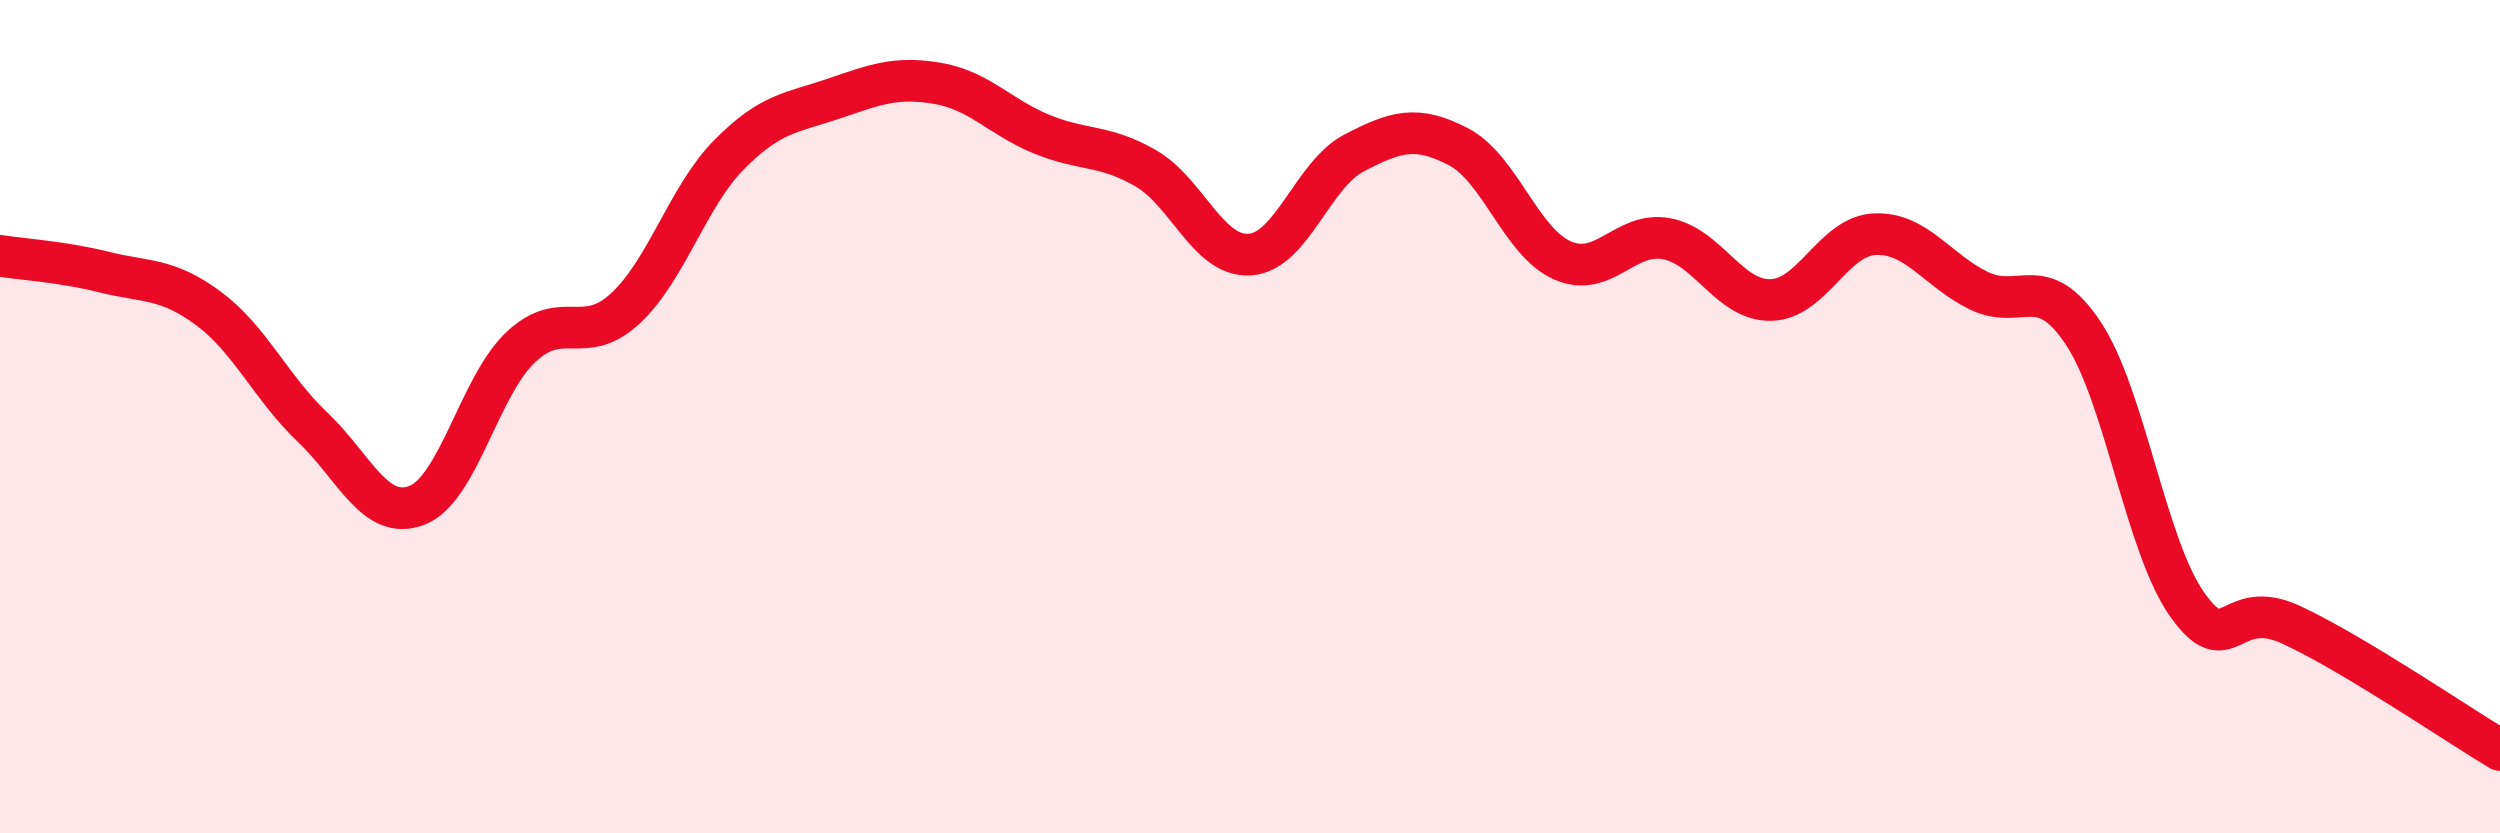 
    <svg width="60" height="20" viewBox="0 0 60 20" xmlns="http://www.w3.org/2000/svg">
      <path
        d="M 0,6.14 C 0.5,6.22 1.5,6.28 2.5,6.53 C 3.5,6.78 4,6.66 5,7.4 C 6,8.14 6.5,9.3 7.5,10.25 C 8.5,11.2 9,12.51 10,12.13 C 11,11.75 11.5,9.27 12.5,8.33 C 13.5,7.39 14,8.33 15,7.41 C 16,6.49 16.5,4.72 17.5,3.71 C 18.5,2.7 19,2.71 20,2.37 C 21,2.03 21.5,1.83 22.5,2 C 23.5,2.17 24,2.81 25,3.22 C 26,3.63 26.5,3.46 27.5,4.04 C 28.5,4.62 29,6.18 30,6.11 C 31,6.04 31.5,4.19 32.5,3.67 C 33.5,3.15 34,3 35,3.52 C 36,4.04 36.5,5.81 37.5,6.25 C 38.5,6.69 39,5.54 40,5.73 C 41,5.92 41.5,7.22 42.5,7.2 C 43.5,7.18 44,5.66 45,5.62 C 46,5.58 46.5,6.5 47.5,6.98 C 48.5,7.46 49,6.49 50,8 C 51,9.51 51.5,13.12 52.5,14.52 C 53.5,15.92 53.5,14.3 55,15 C 56.5,15.7 59,17.4 60,18L60 20L0 20Z"
        fill="#EB0A25"
        opacity="0.1"
        stroke-linecap="round"
        stroke-linejoin="round"
      />
      <path
        d="M 0,6.14 C 0.5,6.22 1.5,6.28 2.5,6.53 C 3.5,6.78 4,6.66 5,7.4 C 6,8.14 6.5,9.3 7.5,10.25 C 8.5,11.2 9,12.51 10,12.13 C 11,11.75 11.5,9.27 12.5,8.33 C 13.5,7.39 14,8.33 15,7.41 C 16,6.49 16.5,4.72 17.5,3.71 C 18.5,2.7 19,2.71 20,2.37 C 21,2.03 21.5,1.83 22.5,2 C 23.5,2.17 24,2.81 25,3.22 C 26,3.63 26.5,3.46 27.5,4.04 C 28.5,4.62 29,6.18 30,6.11 C 31,6.04 31.5,4.19 32.5,3.67 C 33.5,3.15 34,3 35,3.52 C 36,4.04 36.5,5.81 37.5,6.25 C 38.5,6.69 39,5.54 40,5.73 C 41,5.92 41.5,7.22 42.5,7.2 C 43.5,7.18 44,5.66 45,5.62 C 46,5.58 46.5,6.5 47.5,6.98 C 48.5,7.46 49,6.49 50,8 C 51,9.51 51.5,13.12 52.5,14.52 C 53.5,15.92 53.5,14.3 55,15 C 56.5,15.7 59,17.4 60,18"
        stroke="#EB0A25"
        stroke-width="1"
        fill="none"
        stroke-linecap="round"
        stroke-linejoin="round"
      />
    </svg>
  